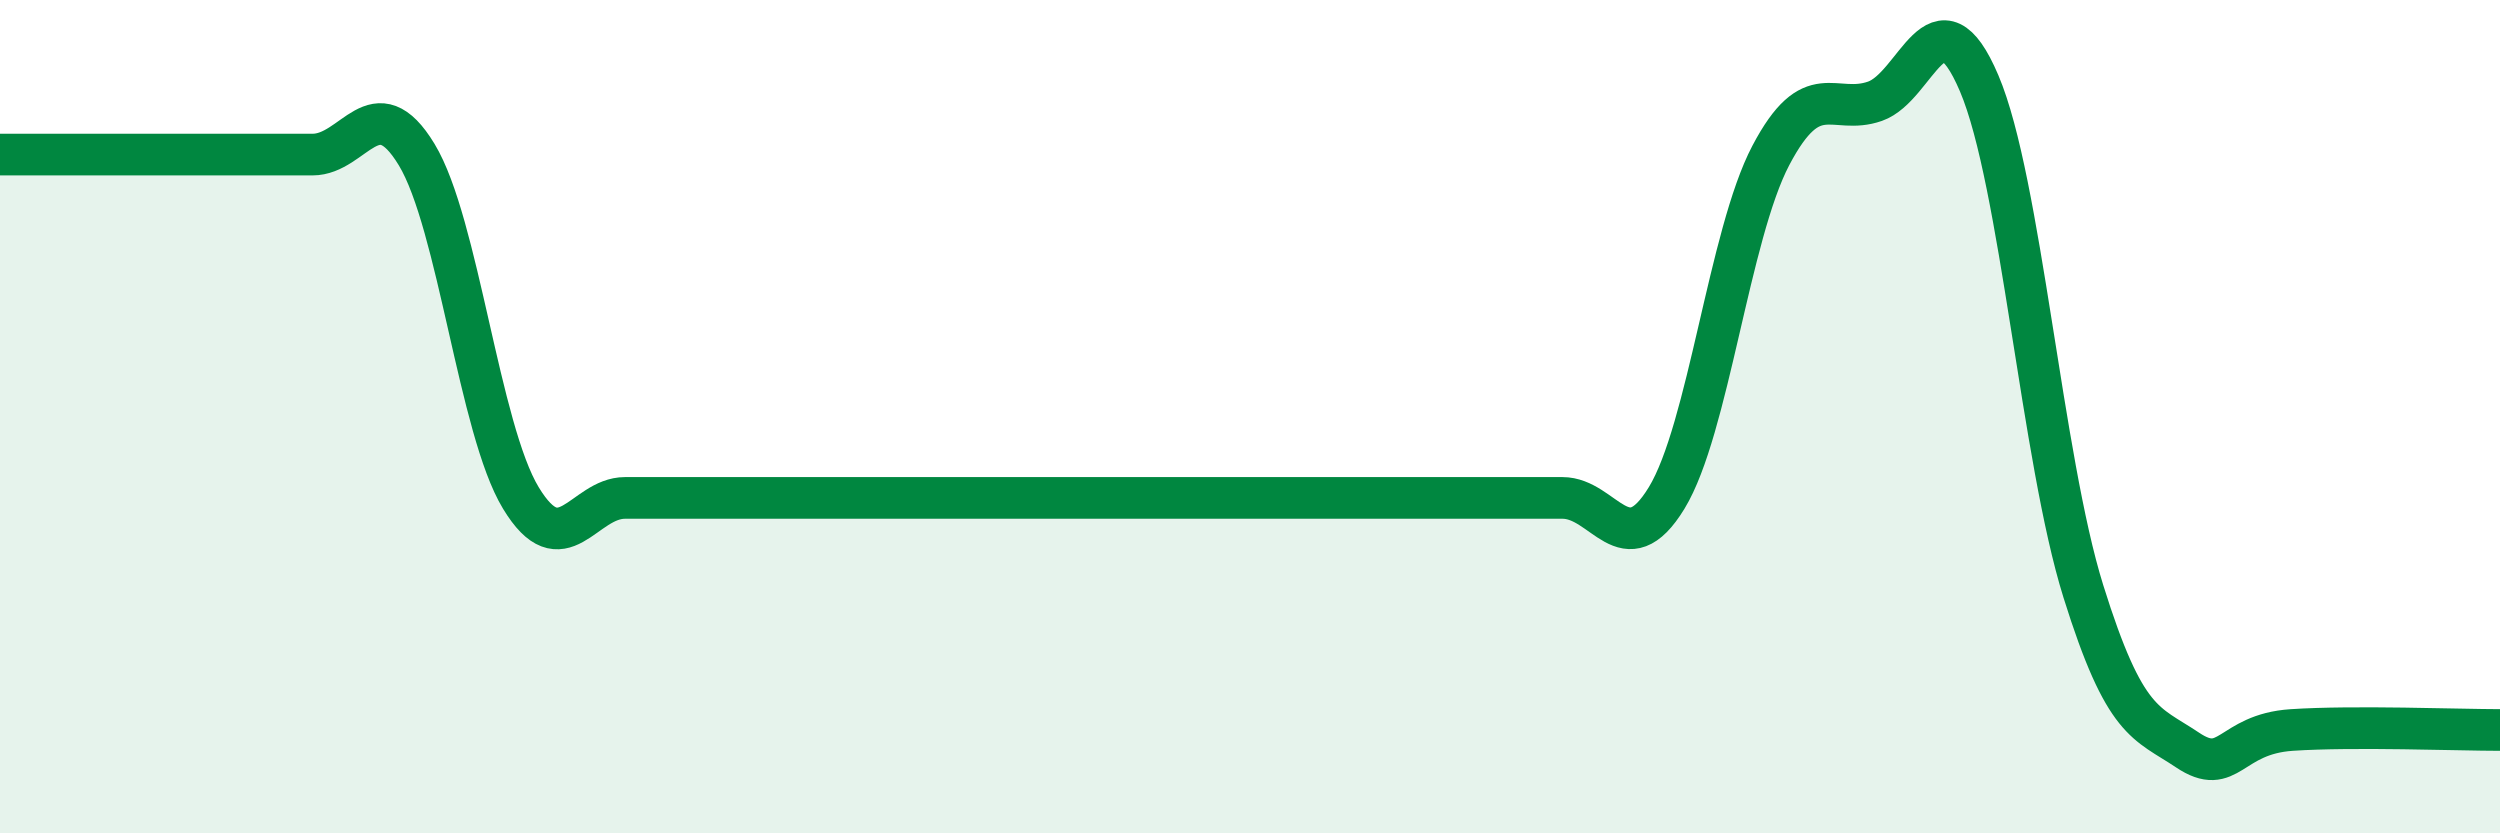 
    <svg width="60" height="20" viewBox="0 0 60 20" xmlns="http://www.w3.org/2000/svg">
      <path
        d="M 0,3.71 C 0.5,3.71 1.5,3.71 2.5,3.71 C 3.5,3.71 4,3.71 5,3.71 C 6,3.71 6.5,3.71 7.5,3.71 C 8.5,3.71 9,2.06 10,3.71 C 11,5.36 11.5,10.3 12.5,11.95 C 13.5,13.6 14,11.95 15,11.95 C 16,11.95 16.5,11.95 17.5,11.95 C 18.5,11.95 19,11.95 20,11.95 C 21,11.95 21.5,11.95 22.5,11.95 C 23.5,11.95 24,11.95 25,11.95 C 26,11.95 26.5,11.95 27.5,11.95 C 28.5,11.95 29,11.95 30,11.95 C 31,11.95 31.5,11.95 32.5,11.95 C 33.5,11.95 34,11.95 35,11.95 C 36,11.95 36.5,11.95 37.5,11.95 C 38.5,11.95 39,13.59 40,11.95 C 41,10.31 41.5,5.63 42.5,3.73 C 43.5,1.83 44,2.78 45,2.43 C 46,2.08 46.5,-0.35 47.5,2 C 48.5,4.35 49,10.99 50,14.19 C 51,17.39 51.5,17.33 52.5,18 C 53.5,18.67 53.5,17.62 55,17.52 C 56.5,17.42 59,17.52 60,17.52L60 20L0 20Z"
        fill="#008740"
        opacity="0.1"
        stroke-linecap="round"
        stroke-linejoin="round"
      />
      <path
        d="M 0,3.71 C 0.5,3.71 1.5,3.71 2.5,3.71 C 3.5,3.71 4,3.71 5,3.71 C 6,3.71 6.5,3.71 7.5,3.71 C 8.5,3.71 9,2.06 10,3.71 C 11,5.36 11.5,10.3 12.5,11.95 C 13.5,13.6 14,11.95 15,11.95 C 16,11.95 16.5,11.95 17.5,11.95 C 18.5,11.95 19,11.95 20,11.95 C 21,11.95 21.5,11.95 22.5,11.95 C 23.5,11.95 24,11.95 25,11.95 C 26,11.95 26.5,11.95 27.5,11.95 C 28.5,11.95 29,11.95 30,11.95 C 31,11.95 31.5,11.95 32.5,11.95 C 33.5,11.95 34,11.95 35,11.95 C 36,11.95 36.5,11.95 37.5,11.95 C 38.5,11.95 39,13.59 40,11.95 C 41,10.31 41.5,5.63 42.5,3.73 C 43.5,1.83 44,2.78 45,2.43 C 46,2.08 46.5,-0.35 47.5,2 C 48.5,4.35 49,10.99 50,14.19 C 51,17.39 51.5,17.33 52.5,18 C 53.5,18.67 53.5,17.62 55,17.52 C 56.5,17.42 59,17.52 60,17.52"
        stroke="#008740"
        stroke-width="1"
        fill="none"
        stroke-linecap="round"
        stroke-linejoin="round"
      />
    </svg>
  